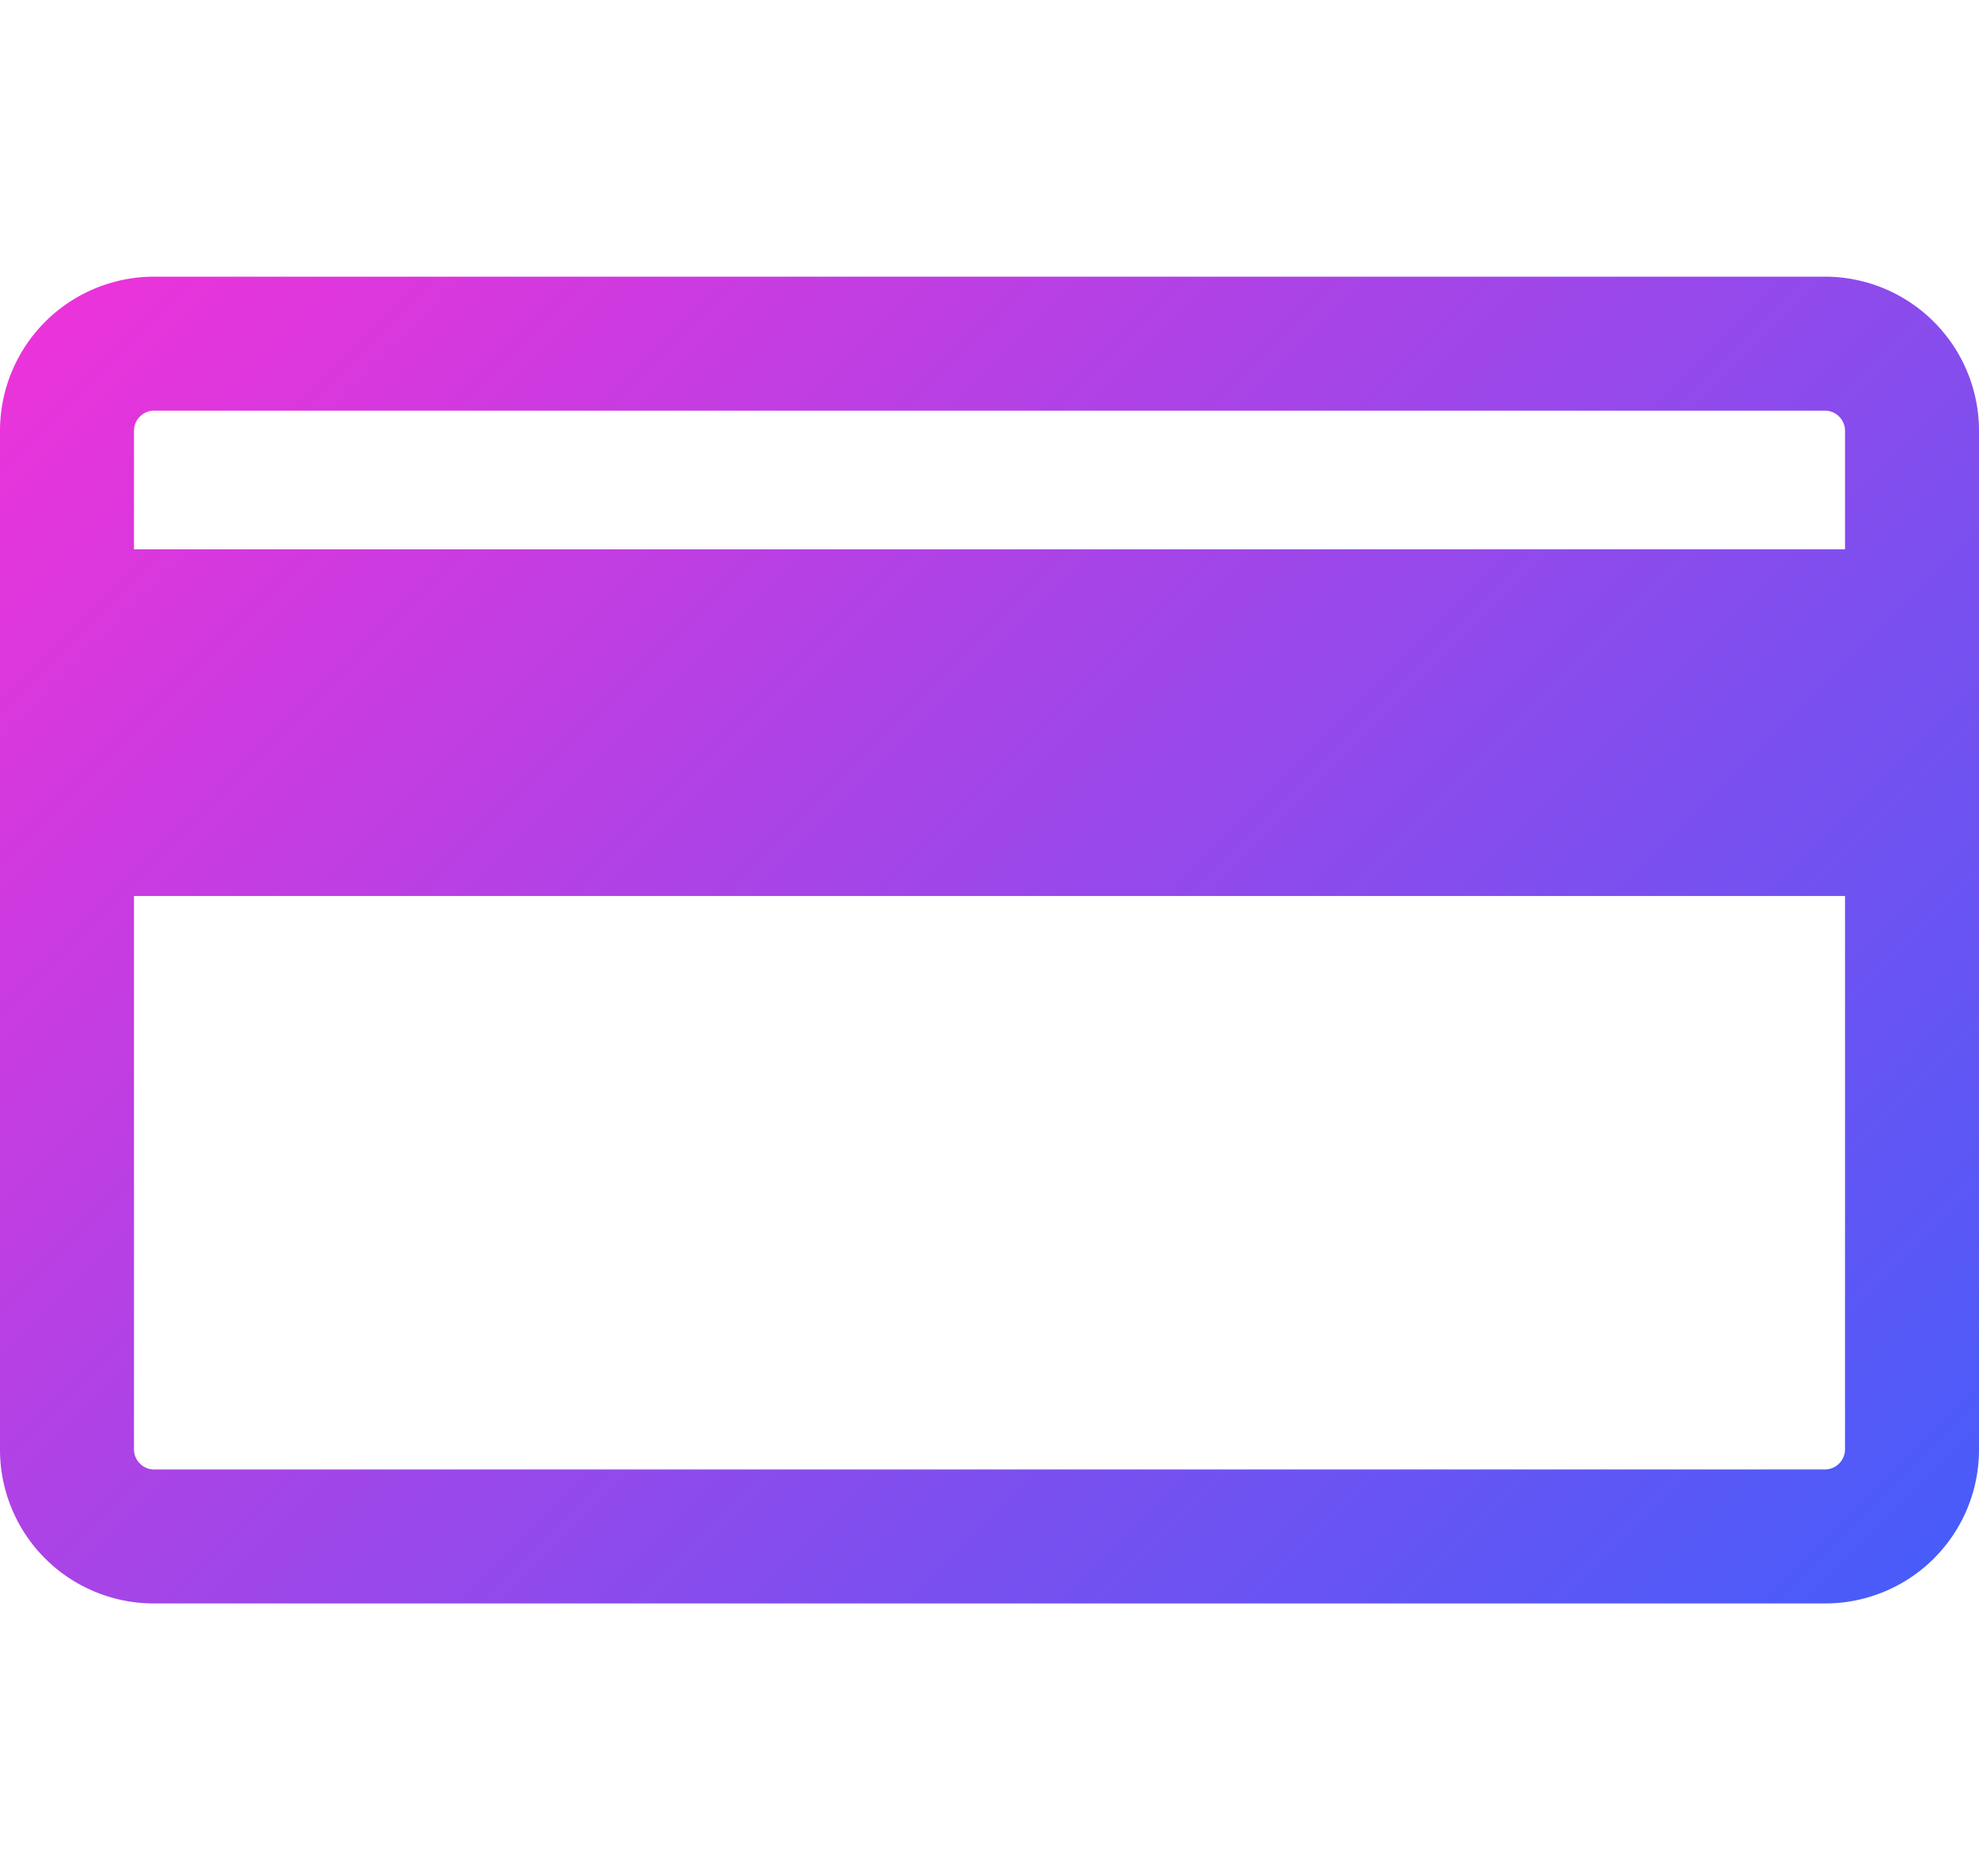 <svg id="Capa_1" data-name="Capa 1" xmlns="http://www.w3.org/2000/svg" xmlns:xlink="http://www.w3.org/1999/xlink" viewBox="0 0 50.07 47.46"><defs><style>.cls-1{fill:url(#Degradado_sin_nombre_8);}</style><linearGradient id="Degradado_sin_nombre_8" x1="5.27" y1="4.02" x2="44.81" y2="43.56" gradientUnits="userSpaceOnUse"><stop offset="0" stop-color="#eb33da"/><stop offset="1" stop-color="#485cf9"/></linearGradient></defs><path class="cls-1" d="M46.17,7H3.9A3.9,3.9,0,0,0,0,10.9V36.67a3.89,3.89,0,0,0,3.9,3.9H46.17a3.89,3.89,0,0,0,3.9-3.9V10.9A3.9,3.9,0,0,0,46.17,7ZM3.9,10.39H46.17a.51.51,0,0,1,.51.51v3H3.39v-3A.51.51,0,0,1,3.9,10.39ZM46.17,37.18H3.9a.51.51,0,0,1-.51-.51v-14H46.68v14A.51.51,0,0,1,46.17,37.18Z"/></svg>